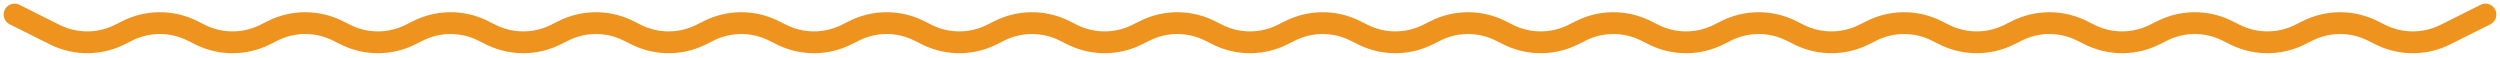 <?xml version="1.0" encoding="UTF-8"?>
<svg width="344px" height="8px" viewBox="0 0 344 8" version="1.1" xmlns="http://www.w3.org/2000/svg" xmlns:xlink="http://www.w3.org/1999/xlink">
    <title>波浪线2</title>
    <g id="波浪线2" stroke="none" stroke-width="1" fill="none" fill-rule="evenodd">
        <path d="M341.329,0.658 C342.07,0.288 342.971,0.588 343.342,1.329 C343.69,2.027 343.445,2.866 342.797,3.271 L342.671,3.342 L337.143,6.106 C334.013,7.67 330.348,7.723 327.183,6.262 L326.857,6.106 L325.801,5.578 C323.504,4.429 320.816,4.383 318.488,5.44 L318.199,5.578 L317.143,6.106 C314.013,7.67 310.348,7.723 307.183,6.262 L306.857,6.106 L305.801,5.578 C303.504,4.429 300.816,4.383 298.488,5.44 L298.199,5.578 L297.143,6.106 C294.013,7.67 290.348,7.723 287.183,6.262 L286.857,6.106 L285.801,5.578 C283.504,4.429 280.816,4.383 278.488,5.44 L278.199,5.578 L277.143,6.106 C274.013,7.67 270.348,7.723 267.183,6.262 L266.857,6.106 L265.801,5.578 C263.504,4.429 260.816,4.383 258.488,5.44 L258.199,5.578 L257.143,6.106 C254.013,7.67 250.348,7.723 247.183,6.262 L246.857,6.106 L245.801,5.578 C243.504,4.429 240.816,4.383 238.488,5.44 L238.199,5.578 L237.143,6.106 C234.013,7.67 230.348,7.723 227.183,6.262 L226.857,6.106 L225.801,5.578 C223.504,4.429 220.816,4.383 218.488,5.44 L218.199,5.578 L217.143,6.106 C214.013,7.67 210.348,7.723 207.183,6.262 L206.857,6.106 L205.801,5.578 C203.504,4.429 200.816,4.383 198.488,5.44 L198.199,5.578 L197.143,6.106 C194.013,7.67 190.348,7.723 187.183,6.262 L186.857,6.106 L185.801,5.578 C183.504,4.429 180.816,4.383 178.488,5.44 L178.199,5.578 L177.143,6.106 C174.013,7.67 170.348,7.723 167.183,6.262 L166.857,6.106 L165.801,5.578 C163.504,4.429 160.816,4.383 158.488,5.44 L158.199,5.578 L157.143,6.106 C154.013,7.67 150.348,7.723 147.183,6.262 L146.857,6.106 L145.801,5.578 C143.504,4.429 140.816,4.383 138.487,5.44 L138.198,5.578 L137.143,6.105 C134.013,7.67 130.348,7.723 127.183,6.262 L126.857,6.106 L125.801,5.578 C123.504,4.429 120.816,4.383 118.488,5.44 L118.199,5.578 L117.143,6.106 C114.013,7.67 110.348,7.723 107.183,6.262 L106.857,6.106 L105.801,5.578 C103.504,4.429 100.816,4.383 98.488,5.44 L98.199,5.578 L97.143,6.105 C94.013,7.67 90.348,7.722 87.182,6.261 L86.857,6.105 L85.803,5.578 C83.506,4.429 80.818,4.383 78.49,5.44 L78.2,5.577 L77.143,6.106 C74.013,7.671 70.348,7.723 67.183,6.262 L66.857,6.106 L65.801,5.578 C63.504,4.429 60.816,4.383 58.488,5.44 L58.199,5.578 L57.143,6.105 C54.014,7.67 50.348,7.723 47.183,6.262 L46.857,6.106 L45.801,5.578 C43.504,4.429 40.816,4.383 38.488,5.44 L38.199,5.578 L37.142,6.106 C34.013,7.671 30.348,7.723 27.183,6.263 L26.858,6.107 L25.797,5.577 C23.5,4.429 20.812,4.383 18.484,5.441 L18.195,5.578 L17.144,6.104 C14.014,7.67 10.348,7.722 7.182,6.262 L6.856,6.105 L1.329,3.342 C0.588,2.971 0.288,2.07 0.658,1.329 C1.007,0.632 1.826,0.325 2.539,0.6 L2.671,0.658 L8.198,3.422 C10.495,4.571 13.184,4.616 15.513,3.559 L15.802,3.421 L16.853,2.895 C19.982,1.33 23.647,1.277 26.813,2.737 L27.139,2.893 L28.199,3.423 C30.496,4.571 33.183,4.617 35.511,3.561 L35.8,3.423 L36.857,2.894 C39.987,1.33 43.652,1.277 46.817,2.738 L47.143,2.894 L48.199,3.422 C50.496,4.571 53.184,4.617 55.513,3.56 L55.802,3.422 L56.857,2.895 C59.987,1.33 63.652,1.277 66.817,2.738 L67.143,2.894 L68.199,3.423 C70.496,4.571 73.184,4.617 75.512,3.561 L75.801,3.423 L76.859,2.894 C79.989,1.329 83.654,1.278 86.819,2.738 L87.145,2.895 L88.199,3.422 C90.496,4.571 93.184,4.617 95.513,3.56 L95.802,3.422 L96.857,2.894 C99.987,1.33 103.652,1.277 106.817,2.738 L107.143,2.894 L108.199,3.422 C110.496,4.571 113.184,4.617 115.512,3.56 L115.801,3.422 L116.857,2.894 C119.987,1.33 123.652,1.277 126.817,2.738 L127.143,2.894 L128.199,3.422 C130.496,4.571 133.184,4.617 135.512,3.56 L135.801,3.422 L136.857,2.895 C139.986,1.33 143.651,1.277 146.817,2.738 L147.142,2.894 L148.199,3.422 C150.496,4.571 153.184,4.617 155.512,3.56 L155.801,3.422 L156.857,2.894 C159.987,1.33 163.652,1.277 166.817,2.738 L167.143,2.894 L168.199,3.422 C170.496,4.571 173.184,4.617 175.512,3.56 L175.801,3.422 L176.857,2.894 C179.987,1.33 183.652,1.277 186.817,2.738 L187.143,2.894 L188.199,3.422 C190.496,4.571 193.184,4.617 195.512,3.56 L195.801,3.422 L196.857,2.894 C199.987,1.33 203.652,1.277 206.817,2.738 L207.143,2.894 L208.199,3.422 C210.496,4.571 213.184,4.617 215.512,3.56 L215.801,3.422 L216.857,2.894 C219.987,1.33 223.652,1.277 226.817,2.738 L227.143,2.894 L228.199,3.422 C230.496,4.571 233.184,4.617 235.512,3.56 L235.801,3.422 L236.857,2.894 C239.987,1.33 243.652,1.277 246.817,2.738 L247.143,2.894 L248.199,3.422 C250.496,4.571 253.184,4.617 255.512,3.56 L255.801,3.422 L256.857,2.894 C259.987,1.33 263.652,1.277 266.817,2.738 L267.143,2.894 L268.199,3.422 C270.496,4.571 273.184,4.617 275.512,3.56 L275.801,3.422 L276.857,2.894 C279.987,1.33 283.652,1.277 286.817,2.738 L287.143,2.894 L288.199,3.422 C290.496,4.571 293.184,4.617 295.512,3.56 L295.801,3.422 L296.857,2.894 C299.987,1.33 303.652,1.277 306.817,2.738 L307.143,2.894 L308.199,3.422 C310.496,4.571 313.184,4.617 315.512,3.56 L315.801,3.422 L316.857,2.894 C319.987,1.33 323.652,1.277 326.817,2.738 L327.143,2.894 L328.199,3.422 C330.496,4.571 333.184,4.617 335.512,3.56 L335.801,3.422 L341.329,0.658 Z" id="路径-3" fill="#EE941E" fill-rule="nonzero"></path>
    </g>
</svg>